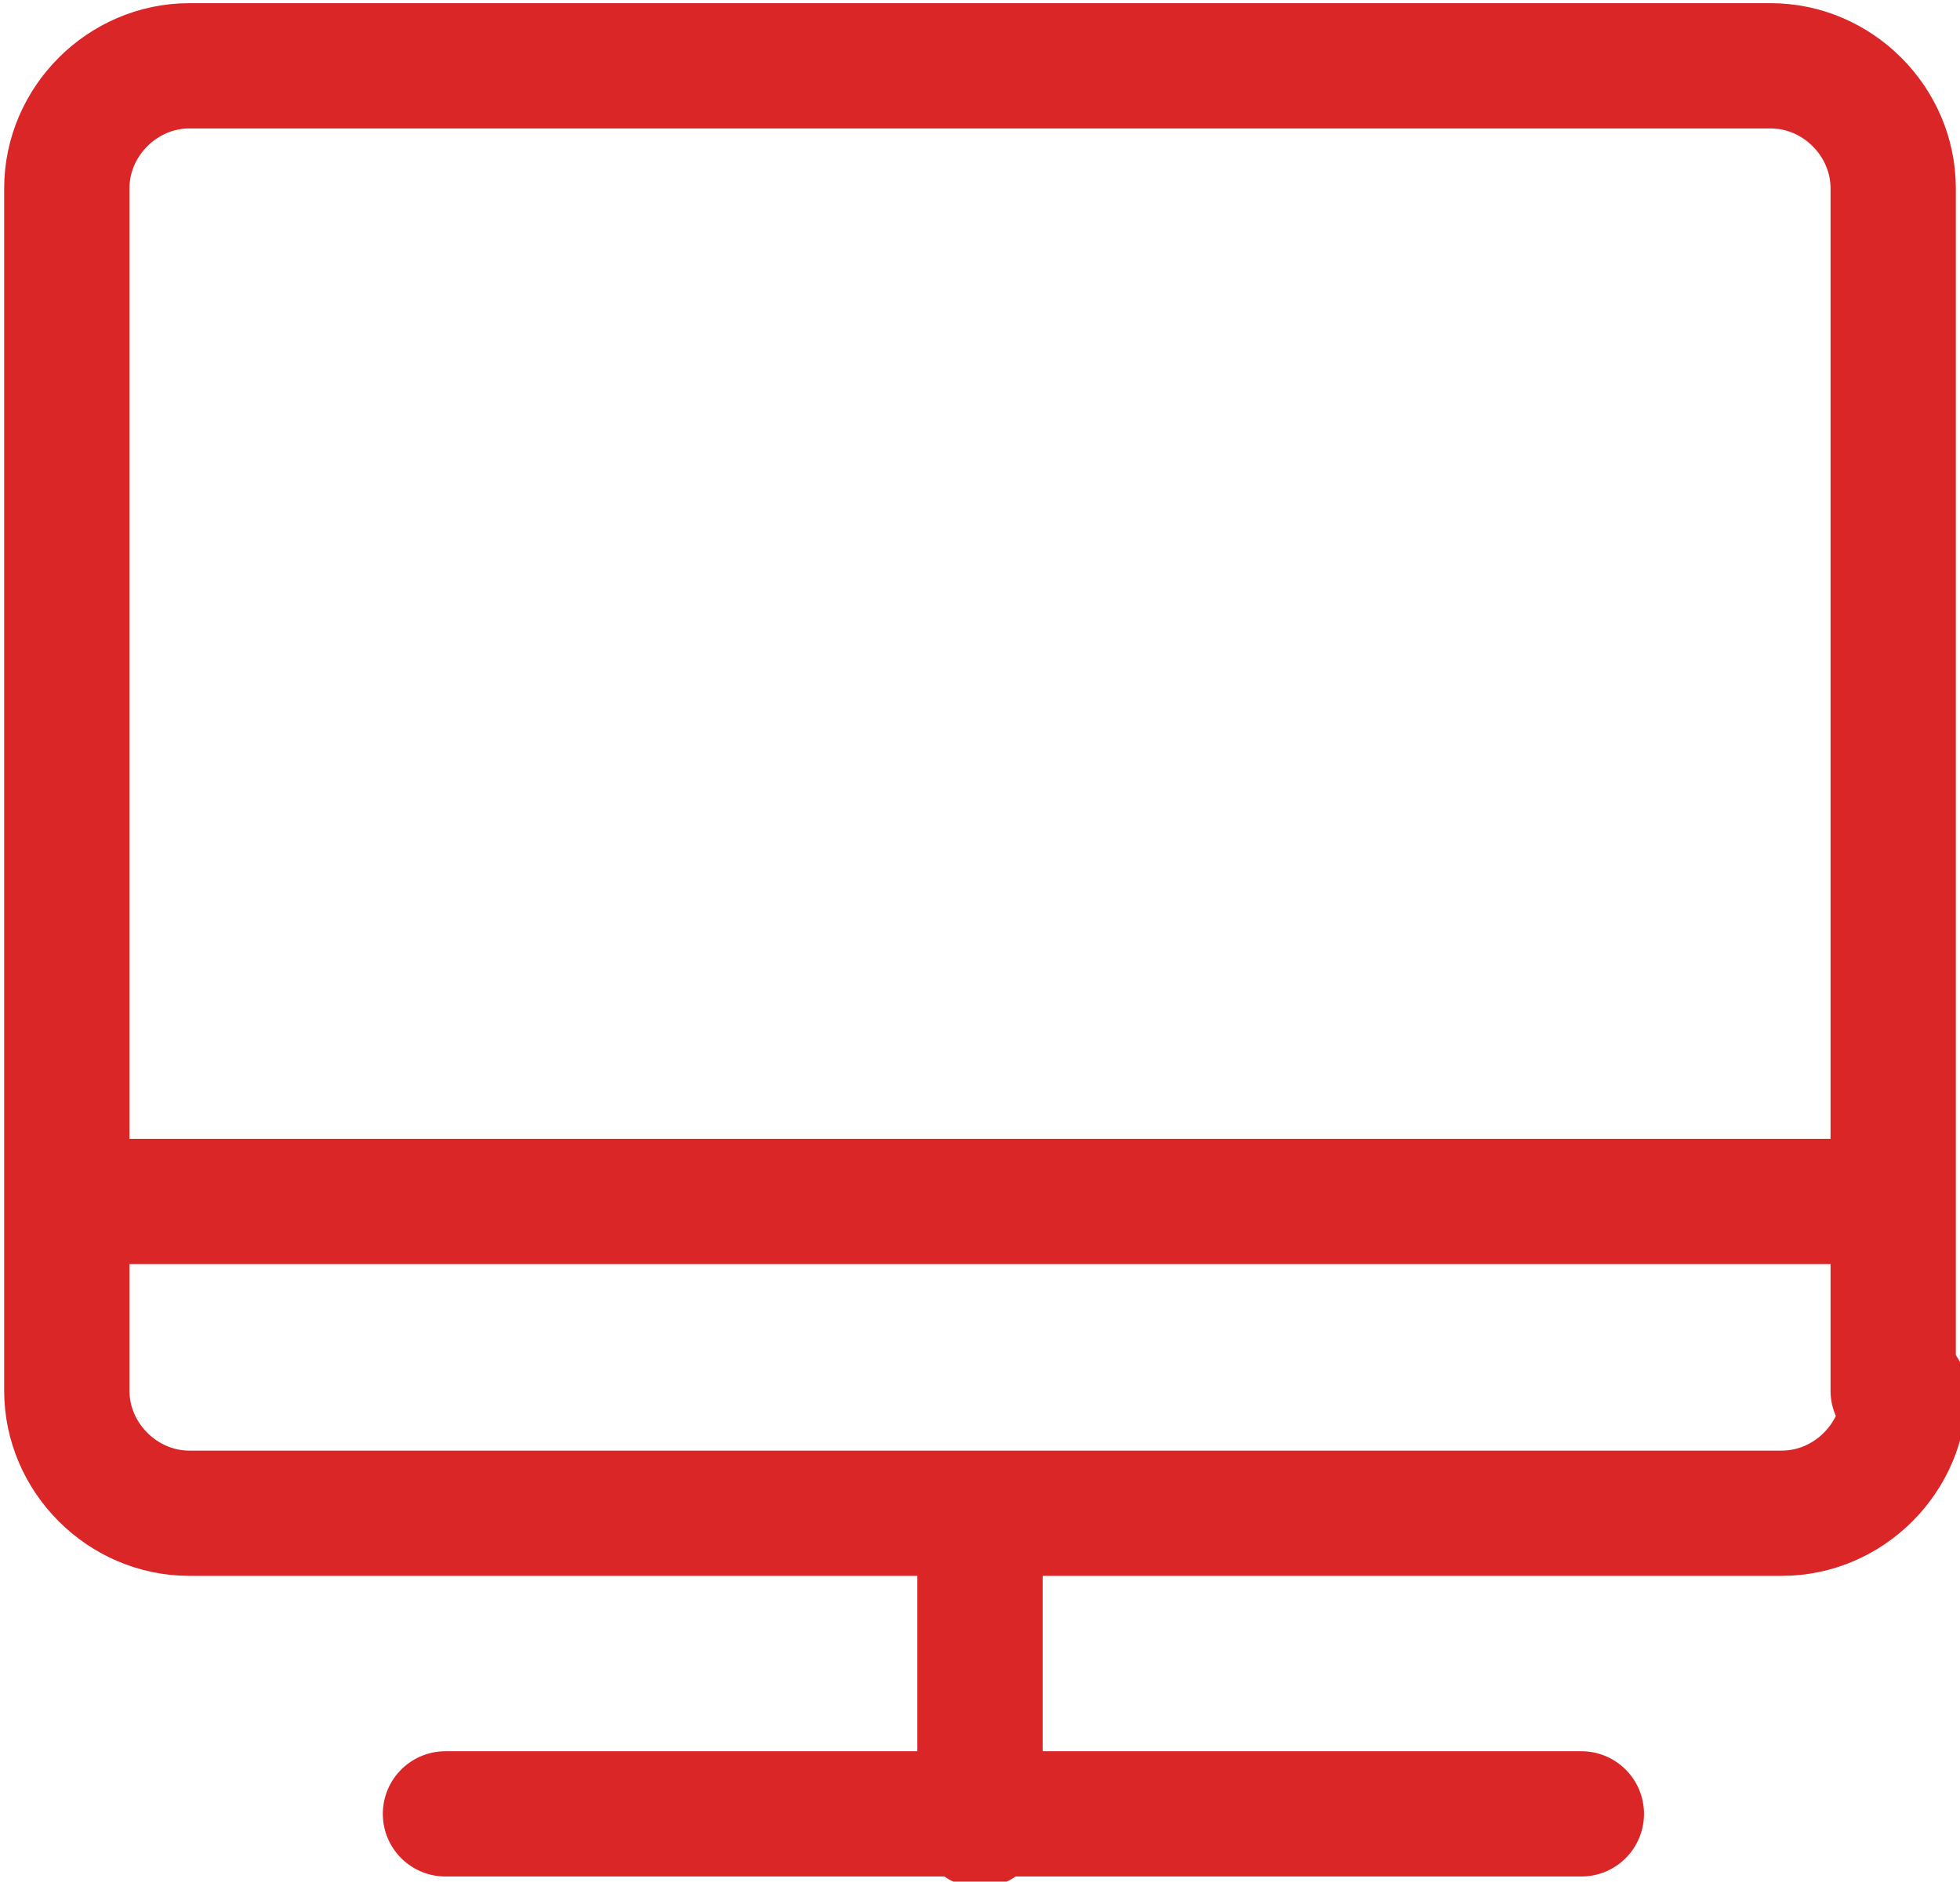 <svg version="1.1" id="Layer_1" xmlns="http://www.w3.org/2000/svg" x="0" y="0" viewBox="0 0 17.6 16.9" xml:space="preserve"><style type="text/css">.st0{stroke-linecap:round;stroke-linejoin:round}.st0,.st1{fill:none;stroke:#da2626;stroke-width:1.125;stroke-miterlimit:79.84}</style><g id="Document"><g id="Spread"><g id="Layer_1_1_"><g id="Group"><path class="st0" d="M4 825.6h10.2M8.8 828.2v-2.7" transform="matrix(1 0 0 -1 0 841.891)"/><path class="st1" d="M.6 831.1h16.5" transform="matrix(1 0 0 -1 0 841.891)"/><path marker-end="none" marker-start="none" class="st0" d="M17.1 829.4c0-.6-.5-1.1-1.1-1.1H1.7c-.6 0-1.1.5-1.1 1.1v10.8c0 .6.5 1.1 1.1 1.1h14.2c.6 0 1.1-.5 1.1-1.1v-10.8z" transform="matrix(1 0 0 -1 0 841.891)"/></g></g></g></g></svg>